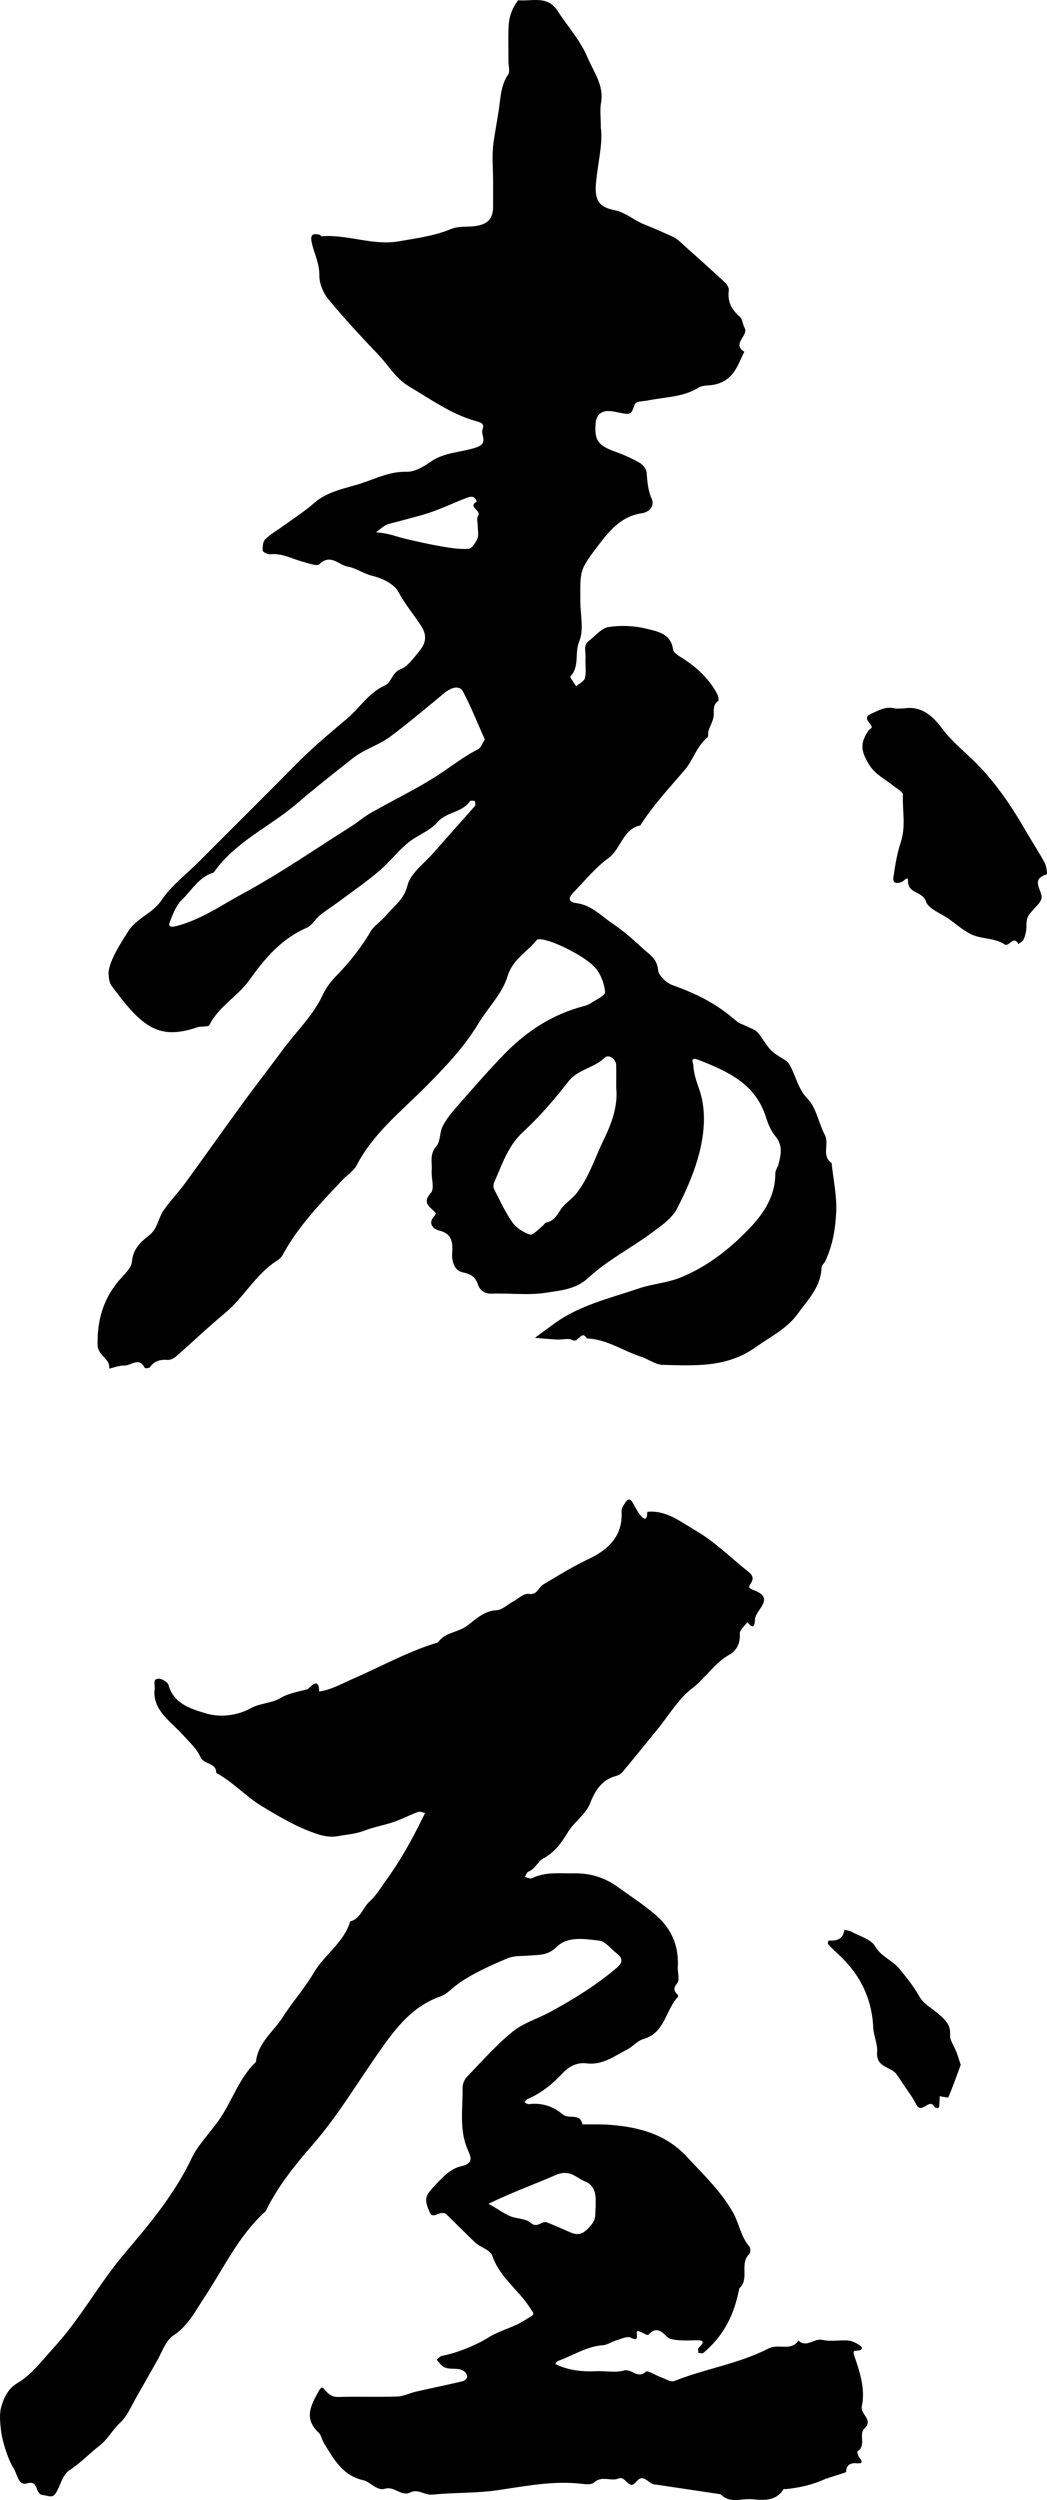 <svg xmlns="http://www.w3.org/2000/svg" width="204.144" height="487.172" viewBox="0 0 204.144 487.172"><path d="M117.148 24.861c.446 3.137-.609 6.936-.939 10.797-.285 3.331.498 4.656 3.527 5.277 2.341.48 3.92 2.033 5.862 2.79 1.857.724 3.696 1.562 5.519 2.373.992.442 1.801 1.328 2.639 2.073 2.564 2.278 5.121 4.564 7.63 6.902.39.363.781 1.047.717 1.522-.292 2.186.544 3.759 2.164 5.154.516.444.523 1.433.897 2.098.893 1.589-2.593 3.117-.033 4.686-.695 1.373-1.224 2.869-2.127 4.088-1.057 1.426-2.611 2.267-4.461 2.441-.78.073-1.681.064-2.3.453-3.064 1.921-6.603 1.837-9.956 2.529-.622.128-1.278.113-1.889.275-1.198.316-.619 2.387-2.123 2.324-1.253-.053-2.498-.566-3.741-.545-1.427.024-2.289.862-2.405 2.444-.243 3.307.459 4.273 3.967 5.53 1.59.569 3.154 1.272 4.614 2.113.629.362 1.314 1.201 1.371 1.874.147 1.754.218 3.419.986 5.115.627 1.385-.451 2.63-1.89 2.834-4.313.613-6.676 3.827-8.966 6.858-3.247 4.296-3.063 4.436-3.063 10.207 0 2.666.742 5.643-.209 7.91-.946 2.254.13 4.886-1.719 6.825-.144.151.725 1.268 1.123 1.936.602-.547 1.585-1.012 1.724-1.659.275-1.274.02-2.652.1-3.98.066-1.093-.496-2.351.651-3.22 1.264-.958 2.457-2.484 3.845-2.698 2.377-.367 4.969-.261 7.306.314 2.149.529 4.849.922 5.263 4.068.069.524.815 1.067 1.369 1.402 3.243 1.962 5.791 4.454 7.269 7.329.195.379.328 1.173.151 1.298-1.199.85-.709 2.076-.908 3.163-.164.893-.664 1.719-.952 2.596-.147.445.018 1.149-.255 1.373-2.05 1.676-2.725 4.32-4.31 6.194-3.015 3.565-6.238 6.943-8.74 10.917-3.479.722-3.733 4.58-6.237 6.391-2.532 1.832-4.561 4.368-6.772 6.634-1.165 1.194-1.021 1.915.62 2.138 2.85.386 4.722 2.449 6.87 3.899 2.079 1.404 4.051 3.106 5.907 4.839 1.235 1.152 2.884 2.002 3.057 4.254.083 1.083 1.613 2.538 2.799 2.968 5.259 1.907 8.611 3.667 12.578 7.076.564.484 1.384.662 2.069 1.015.689.354 1.513.61 1.999 1.157.939 1.056 1.56 2.406 2.544 3.408.864.88 2.045 1.447 3.081 2.16.135.093.264.216.352.353 1.433 2.218 1.72 4.909 3.758 7.014 1.709 1.765 2.135 4.72 3.352 7.031.922 1.75-.734 4.043 1.313 5.459.333 3.194 1.044 6.406.895 9.578-.152 3.24-.703 6.546-2.141 9.571-.2.42-.712.788-.721 1.189-.083 3.777-2.684 6.327-4.65 9.06-2.062 2.866-5.35 4.463-8.218 6.51-5.604 4-11.839 3.573-18.068 3.427-1.444-.034-2.841-1.127-4.301-1.607-3.518-1.156-6.669-3.409-10.528-3.547-1.081-1.806-1.625 1.004-2.814.314-.747-.434-1.955-.038-2.952-.091-1.453-.078-2.903-.224-4.354-.342 1.202-.883 2.407-1.76 3.605-2.649 4.963-3.684 10.923-5.018 16.609-6.96 2.642-.902 5.548-1.084 8.124-2.118 4.406-1.769 8.333-4.585 11.708-7.807 3.485-3.328 6.843-7.102 6.836-12.531-.001-.577.452-1.141.609-1.733.501-1.889.885-3.693-.593-5.474-.861-1.038-1.435-2.403-1.845-3.713-2.039-6.521-7.442-8.939-13.135-11.173-1.768-.694-1.045.594-1.027 1.031.065 1.569.609 3.173 1.095 4.538 2.759 7.758-.874 16.883-4.308 23.472-.936 1.796-2.894 3.16-4.598 4.436-4.167 3.122-8.884 5.481-12.729 9.053-2.353 2.185-5.458 2.42-8.287 2.855-3.418.526-6.982.034-10.476.168-1.442.055-2.32-.711-2.666-1.712-.555-1.606-1.401-2.107-3.064-2.459-1.528-.324-2.114-2.117-1.99-3.771.16-2.139-.069-3.821-2.688-4.398-.746-.164-2.179-1.251-.871-2.672.174-.189.419-.588.35-.682-.862-1.169-2.871-1.793-.93-3.955.746-.831.041-2.895.147-4.387.112-1.562-.46-3.143.892-4.662.833-.935.629-2.718 1.253-3.934.715-1.393 1.748-2.653 2.791-3.84 3.018-3.436 6.016-6.899 9.197-10.181 4.347-4.487 9.459-7.811 15.589-9.398.443-.115.901-.278 1.275-.532 1.016-.69 2.856-1.504 2.81-2.157-.115-1.606-.792-3.405-1.816-4.658-1.579-1.933-6.59-4.549-9.235-5.338-.74-.221-2.006-.52-2.275-.182-1.878 2.359-4.675 3.714-5.71 7.128-1.004 3.31-3.792 6.055-5.652 9.136-2.791 4.624-6.46 8.461-10.233 12.274-4.797 4.848-10.278 9.111-13.518 15.369-.584 1.128-1.858 1.889-2.772 2.858-4.3 4.559-8.662 9.068-11.684 14.651-.228.421-.639.797-1.052 1.057-4.171 2.629-6.437 7.139-10.16 10.227-3.262 2.706-6.328 5.647-9.521 8.437-.44.385-1.138.738-1.68.692-1.45-.125-2.574.221-3.452 1.427-.144.198-.943.24-.992.138-1.083-2.238-2.674-.427-3.988-.47-.972-.032-1.958.385-2.938.601.235-1.98-2.221-2.442-2.269-4.605-.111-5.074 1.246-9.391 4.662-13.126.84-.919 1.952-2.023 2.035-3.11.186-2.444 1.706-3.873 3.329-5.117 1.7-1.303 1.769-3.33 2.819-4.859 1.268-1.847 2.868-3.463 4.192-5.275 3.73-5.107 7.364-10.284 11.091-15.393 2.623-3.595 5.361-7.105 8.001-10.687 2.628-3.565 5.92-6.636 7.82-10.753.585-1.268 1.482-2.46 2.462-3.467 2.585-2.654 4.881-5.487 6.76-8.702.732-1.252 2.146-2.083 3.09-3.236 1.491-1.822 3.46-3.019 4.151-5.81.593-2.392 3.26-4.289 5.066-6.355 2.681-3.068 5.421-6.085 8.099-9.156.162-.186-.005-.659-.019-.998-.327.014-.847-.099-.953.061-1.513 2.283-4.576 2.042-6.37 4.136-1.471 1.717-3.958 2.518-5.752 4.016-2.038 1.702-3.689 3.866-5.72 5.578-2.547 2.148-5.303 4.049-7.982 6.039-1.141.848-2.36 1.596-3.456 2.496-.897.737-1.518 1.97-2.514 2.399-4.942 2.131-8.191 5.956-11.218 10.208-2.259 3.173-5.978 5.116-7.801 8.775-.203.407-1.528.162-2.268.41-5.077 1.705-8.252 1.272-11.856-2.144-1.859-1.762-3.393-3.883-4.948-5.937-.432-.571-.54-1.476-.579-2.238-.115-2.287 2.423-6.139 3.816-8.347 1.687-2.672 4.748-3.462 6.497-6.074 1.91-2.852 4.82-5.034 7.294-7.508l7.069-7.069 7.423-7.422c2.356-2.356 4.65-4.78 7.087-7.05 2.372-2.209 4.873-4.281 7.349-6.375 2.477-2.095 4.182-5.024 7.331-6.425 1.306-.581 1.364-2.516 3.096-3.19 1.421-.553 2.49-2.157 3.563-3.425 1.438-1.699 1.557-3.223.436-4.965-1.438-2.235-3.161-4.238-4.44-6.642-.82-1.542-3.171-2.697-5.043-3.13-1.75-.404-3.169-1.525-4.755-1.781-1.781-.288-3.453-2.663-5.631-.488-.452.452-2.105-.207-3.171-.481-2.121-.546-4.076-1.731-6.41-1.47-.48.053-1.43-.421-1.456-.714-.065-.738.032-1.755.501-2.222.994-.989 2.273-1.69 3.422-2.526 2.051-1.491 4.211-2.859 6.109-4.525 2.719-2.387 6.191-2.831 9.39-3.902 2.795-.935 5.48-2.279 8.65-2.188 1.536.044 3.278-.973 4.631-1.928 2.676-1.888 5.923-1.821 8.844-2.786 2.64-.872.875-2.424 1.313-3.552.472-1.216-.448-1.36-1.576-1.689-4.669-1.362-8.595-4.215-12.74-6.665-2.606-1.541-3.953-4.017-5.878-6.05-3.373-3.562-6.732-7.151-9.852-10.931-1.023-1.239-1.8-3.115-1.774-4.685.039-2.354-1.052-4.288-1.494-6.436-.284-1.376.09-1.82 1.549-1.468l.367.298c5.078-.401 9.996 1.868 15.078.987 3.387-.588 6.89-1.046 10.022-2.338 1.699-.701 3.175-.414 4.738-.614 2.513-.321 3.595-1.371 3.617-3.775.015-1.666.003-3.332.003-4.999 0-2.499-.263-5.035.078-7.487.306-2.194.734-4.376 1.058-6.575.329-2.23.377-4.677 1.804-6.731.39-.562.059-1.625.059-2.458 0-2.333-.085-4.669.027-6.997.088-1.824.715-3.525 1.851-5 2.664.257 5.703-1.01 7.665 2.027 1.958 3.031 4.486 5.807 5.849 9.077 1.165 2.795 3.295 5.476 2.647 8.924-.238 1.285-.036 2.656-.036 4.78zm-22.619 119.243c-1.417-3.17-2.668-6.33-4.242-9.32-.671-1.274-2.209-.927-3.714.319-3.46 2.865-6.899 5.766-10.496 8.453-2.231 1.667-4.996 2.403-7.273 4.195-3.667 2.885-7.313 5.753-10.863 8.801-5.334 4.58-12.089 7.458-16.268 13.473-2.881.838-4.273 3.466-6.242 5.359-1.064 1.023-1.67 2.607-2.221 4.039-.231.599-.691 1.537 1.294 1.007 4.781-1.275 8.722-4.065 12.883-6.319 7.258-3.931 14.088-8.655 21.082-13.07 1.331-.84 2.53-1.899 3.894-2.674 4.442-2.524 9.09-4.725 13.345-7.527 2.486-1.637 4.821-3.487 7.509-4.835.535-.267.785-1.106 1.312-1.901zm25.619 67.874c0-1.76.021-3.094-.006-4.426-.025-1.17-1.475-2.197-2.235-1.451-2.078 2.041-5.217 2.25-7.122 4.702-2.698 3.471-5.615 6.838-8.837 9.818-2.958 2.736-4.039 6.313-5.572 9.732-.172.383-.231.98-.053 1.33 1.123 2.206 2.156 4.492 3.575 6.5.774 1.096 2.157 1.989 3.447 2.391.583.182 1.616-1.048 2.429-1.659.264-.198.445-.622.716-.675 1.579-.308 2.093-1.434 2.933-2.678.731-1.083 2.097-1.857 3.075-3.141 2.428-3.188 3.537-6.892 5.234-10.369 1.642-3.364 2.785-6.728 2.416-10.074zm-27-109.494c0-.664-.26-1.51.052-1.957.765-1.096-2.115-1.723-.251-2.777-.383-1.496-1.768-.815-2.269-.618-2.714 1.069-5.318 2.348-8.165 3.161-2.234.638-4.477 1.213-6.719 1.81-.907.241-1.661 1.057-2.485 1.612.784.112 1.581.168 2.348.349 1.202.284 2.373.702 3.576.977 2.282.521 4.565 1.049 6.871 1.443 1.732.296 3.513.587 5.242.463.643-.046 1.406-1.195 1.737-1.997.295-.71.063-1.636.063-2.466zM132.147 383.513c.001.999.401 2.327-.089 2.925-.816.995-.722 1.513.079 2.256.083.077.084.388.001.478-2.388 2.591-2.489 7.012-6.719 8.185-1.148.318-2.037 1.472-3.149 2.037-2.492 1.267-4.785 3.087-7.898 2.688-1.841-.236-3.414.572-4.683 1.928-1.983 2.119-4.192 3.924-6.902 5.056-.22.092-.351.394-.524.599.28.129.577.397.837.365 2.531-.311 4.742.401 6.667 2.027 1.119.945 3.354-.358 3.796 1.908 1.821.029 3.649-.037 5.461.104 5.644.439 10.866 1.842 14.92 6.233 3.174 3.438 6.557 6.604 8.942 10.782 1.245 2.18 1.539 4.763 3.228 6.696.248.283.25 1.201 0 1.433-2.006 1.868.104 4.903-1.966 6.706-1.036 5.445-3.165 9.312-6.993 12.584-.194.166-.665.007-1.007 0 .011-.329-.113-.794.057-.963.886-.879 1.437-1.54-.483-1.494-1.166.028-2.34.084-3.496-.023-.757-.07-1.721-.184-2.186-.669-1.189-1.241-2.168-1.939-3.639-.366-.177.189-1.251-.572-1.946-.727-.882-.196.68 2.428-1.455 1.277-.67-.361-1.915.255-2.867.53-.884.255-1.712.882-2.592.942-3.215.217-5.831 2.048-8.745 3.058-.222.077-.362.388-.541.59.279.131.551.278.838.391 2.28.896 4.64 1.159 7.083 1.023 1.827-.102 3.77.353 5.466-.13 1.538-.438 2.695 1.757 4.299.212.32-.308 1.893.726 2.908 1.086.874.311 1.959 1.008 2.634.739 6.033-2.402 12.591-3.363 18.355-6.331 1.983-1.021 4.397.622 5.839-1.567 1.57 1.533 3.051-.494 4.7-.109 1.58.37 3.32-.005 4.977.119.732.055 1.488.442 2.133.84.654.404.918.953-.217 1.122-.572.085-1.102-.138-.712.996 1.088 3.163 2.199 6.476 1.482 9.819-.356 1.661 2.353 2.621.493 4.376-1.175 1.109.457 3.329-1.354 4.45-.097.06.133.935.412 1.256.629.725.546 1.166-.409 1.072-1.365-.133-2.158.258-2.225 1.714-.003.063-3.764 1.201-4.028 1.324-2.437 1.137-5.018 1.704-7.673 1.988-.165.018-.438-.063-.484.012-1.501 2.425-3.911 2.144-6.181 1.955-2.041-.169-4.311.906-6.086-.965l-12.66-1.893c-1.401.087-2.287-2.44-3.847-.488-1.409 1.763-1.958-1.329-3.443-.685-1.42.615-3.215-.627-4.709.764-.469.437-1.565.372-2.342.278-5.596-.68-11.127.461-16.552 1.242-4.242.611-8.425.42-12.605.855-1.55.162-2.82-1.184-4.328-.438-1.79.886-3.076-1.263-4.955-.711-1.613.474-2.805-1.334-4.243-1.659-4.073-.921-5.748-4.154-7.66-7.224-.405-.65-.514-1.558-1.038-2.049-2.849-2.674-1.619-5.13-.075-7.925.705-1.276.833-.896 1.426-.237.677.753 1.355 1.242 2.517 1.21 3.829-.106 7.665.038 11.493-.086 1.204-.039 2.38-.669 3.588-.945 3.049-.695 6.115-1.322 9.159-2.038.353-.083.832-.539.86-.858.031-.35-.306-.857-.63-1.093-1.256-.918-2.99-.02-4.232-1.031-.414-.337-.723-.803-1.08-1.21.338-.26.645-.684 1.018-.753 2.818-.517 6.631-2.043 9.032-3.556 2.224-1.402 4.847-1.93 7.113-3.382 2.055-1.316 2.048-.846.894-2.607-2.251-3.437-5.848-5.852-7.234-9.998-.364-1.09-2.296-1.581-3.333-2.537l-5.714-5.59c-.295-.272-1.181-.154-1.648.078-.593.294-1.184.332-1.434-.239-1.146-2.616-1.044-3.236.727-5.123 1.55-1.652 3.114-3.484 5.332-3.991 2.484-.568 1.979-1.658 1.27-3.288-1.69-3.889-.904-8.029-.979-12.072-.013-.702.389-1.579.887-2.097 2.888-3 5.664-6.162 8.878-8.776 2.106-1.713 4.922-2.534 7.362-3.86 4.563-2.48 8.967-5.209 12.945-8.584 1.16-.984 1.223-1.846.009-2.778-1.138-.873-2.201-2.354-3.426-2.503-2.835-.346-6.156-.924-8.356 1.245-1.732 1.708-3.456 1.484-5.378 1.669-1.403.135-2.726-.079-4.254.565-3.823 1.611-7.902 3.469-10.607 5.776-.715.61-1.473 1.292-2.333 1.591-6.021 2.096-9.372 7.035-12.756 11.905-3.975 5.722-7.555 11.682-12.182 16.99-3.287 3.77-6.514 7.745-8.835 12.287-.141.276-.248.603-.466.801-5.157 4.67-8.017 10.932-11.777 16.589-1.733 2.607-3.169 5.597-6.094 7.51-1.533 1.003-2.235 3.307-3.256 5.057l-3.903 6.878c-1.021 1.75-1.819 3.778-3.254 5.096-1.47 1.35-2.316 3.131-3.975 4.428-1.99 1.557-3.74 3.406-5.932 4.848-1.26.829-1.701 2.878-2.561 4.348-.688 1.177-1.507.554-2.557.451-1.676-.164-.736-2.977-3.105-2.277-1.709.505-1.889-1.784-2.597-2.911-.648-1.032-1.115-2.205-1.497-3.369-.436-1.328-.83-2.699-.986-4.081-.168-1.48-.333-3.072.036-4.475.48-1.826 1.396-3.663 3.109-4.675 2.966-1.753 4.856-4.447 7.128-6.912 5.246-5.692 8.847-12.522 13.84-18.398 4.847-5.705 9.734-11.538 13.047-18.509 1.221-2.57 3.474-4.865 5.227-7.313 2.658-3.711 3.952-8.267 7.327-11.488.375-3.759 3.446-5.918 5.283-8.8 1.865-2.927 4.221-5.553 5.97-8.54 2.091-3.57 5.894-5.889 7.123-10.035 2.031-.521 2.424-2.66 3.78-3.879 1.279-1.15 2.196-2.714 3.222-4.132 2.745-3.792 5.026-7.86 7.073-12.063l.533-1.061c-.467-.079-1.004-.347-1.389-.204-1.586.588-3.093 1.395-4.69 1.943-1.903.653-3.92.989-5.791 1.713-1.697.656-3.476.747-5.208 1.075-1.17.222-2.523.029-3.682-.337-4-1.261-7.638-3.434-11.159-5.567-3.064-1.856-5.568-4.691-8.817-6.431.054-2.054-2.412-1.549-3.096-3.128-.676-1.561-2.089-2.826-3.269-4.139-1.112-1.237-2.384-2.33-3.51-3.557-1.443-1.573-2.423-3.368-2.117-5.611.098-.718-.486-1.915.791-1.919.656-.002 1.75.655 1.902 1.216 1.001 3.693 4.431 4.665 7.171 5.504 2.75.842 6.022.596 8.941-1.006 1.725-.947 3.999-.922 5.677-1.922 1.686-1.004 3.517-1.247 5.278-1.731.367-.101 2.263-2.748 2.308.441.353-.071.711-.127 1.06-.216 1.964-.496 3.717-1.48 5.555-2.28 5.502-2.395 10.772-5.354 16.559-7.081 1.348-1.989 3.883-1.907 5.688-3.248 1.667-1.238 3.27-2.908 5.741-3.029 1.109-.054 2.163-1.128 3.252-1.72.991-.539 2.085-1.606 2.974-1.462 1.743.283 1.897-1.247 2.838-1.808 2.929-1.748 5.807-3.54 8.919-5.01 3.739-1.766 6.681-4.446 6.375-9.224-.035-.552.365-1.179.688-1.693.334-.532.826-1.074 1.389-.184.498.788.875 1.662 1.437 2.396.752.982 1.51 1.486 1.491-.443 0-.02.63-.074.965-.065 3.295.084 5.855 2.188 8.448 3.677 3.709 2.129 6.828 5.283 10.219 7.973.976.774 1.257 1.359.412 2.599-.576.845.635.95 1.363 1.325 1.735.895 1.723 1.739.596 3.394-.43.632-.966 1.361-.993 2.064-.069 1.754-.568 1.586-1.494.515-.519.746-1.513 1.523-1.466 2.232.127 1.909-.606 3.311-2.09 4.146-2.886 1.624-4.567 4.502-7.167 6.486-2.736 2.088-4.595 5.327-6.834 8.066-2.238 2.738-4.46 5.488-6.72 8.207-.29.348-.733.674-1.162.784-2.877.735-4.173 2.733-5.223 5.404-.848 2.159-3.107 3.593-4.334 5.622-1.258 2.079-2.54 3.896-4.811 5.111-.991.53-1.545 2.039-2.87 2.553-.314.121-.461.672-.685 1.026.458.102 1.03.432 1.355.27 2.599-1.302 5.37-.916 8.101-.966 3.277-.061 6.086.772 8.873 2.81 2.426 1.774 4.957 3.372 7.249 5.381 3.18 2.786 4.485 6.16 4.224 10.272zm-15.999 46.384c0-.332-.008-.663.001-.995.048-1.657-.488-3.196-2.026-3.79-1.789-.691-2.973-2.483-5.784-1.261-4.056 1.762-8.251 3.281-12.267 5.2l-.828.403 1.051.597c1.071.618 2.09 1.361 3.223 1.825 1.277.522 2.984.428 3.912 1.262 1.349 1.21 2.198-.469 3.22-.066 1.567.617 3.105 1.31 4.651 1.981 1.732.751 2.725.03 3.991-1.495 1.035-1.243.717-2.418.856-3.661zM176.207 138.051c3.251-.536 5.472 1.203 7.514 3.946 1.768 2.376 4.143 4.307 6.282 6.4 4.128 4.04 7.276 8.796 10.151 13.759 1.168 2.016 2.455 3.966 3.561 6.014.355.657.486 2.193.407 2.216-3.012.847-1.291 2.674-1.026 4.263.084.503-.337 1.223-.735 1.65-2.17 2.332-2.203 2.309-2.238 4.495-.012.762-.237 1.555-.531 2.264-.158.38-.671.612-1.024.911-.955-1.848-1.824.647-2.689.068-2.026-1.355-4.576-.978-6.642-2.031-1.528-.779-2.855-1.953-4.267-2.957-1.543-1.096-3.948-1.92-4.413-3.366-.662-2.055-3.577-1.493-3.515-4.012.027-1.083-.779.017-1.221.19-.835.328-1.805.379-1.63-.843.333-2.318.701-4.671 1.439-6.881 1.03-3.084.304-6.184.418-9.264.022-.583-1.237-1.247-1.951-1.816-1.639-1.308-3.541-2.193-4.715-4.174-1.506-2.54-1.736-4.004-.059-6.496.182-.271.697-.526.659-.702-.19-.879-1.945-1.759-.123-2.595 1.408-.646 2.849-1.483 4.561-1.058.47.118.994.019 1.787.019zM187.316 402.388c-.847 2.296-1.558 4.328-2.405 6.302-.062.146-1.106-.129-1.693-.209-.023.655-.032 1.31-.082 1.963-.01.134-.187.372-.263.363-.242-.029-.603-.085-.687-.249-.956-1.86-2.5 1.578-3.513-.438-.697-1.386-1.669-2.634-2.526-3.938-.43-.655-.866-1.305-1.317-1.946-1.1-1.562-4.075-1.278-3.807-4.378.126-1.458-.688-3.226-.757-4.731-.274-5.955-2.753-10.656-7.082-14.551-.617-.555-1.2-1.151-1.745-1.775-.092-.106.106-.659.143-.656 1.583.121 2.801-.257 3.052-2.079.45.106.951.12 1.341.336 1.626.899 3.857 1.487 4.671 2.885 1.198 2.058 3.35 2.698 4.729 4.381 1.416 1.727 2.764 3.401 3.881 5.376.862 1.523 2.718 2.47 4.09 3.72 1.087.99 2.032 1.941 1.901 3.74-.08 1.101.833 2.265 1.259 3.416.323.87.582 1.765.81 2.468z"/></svg>